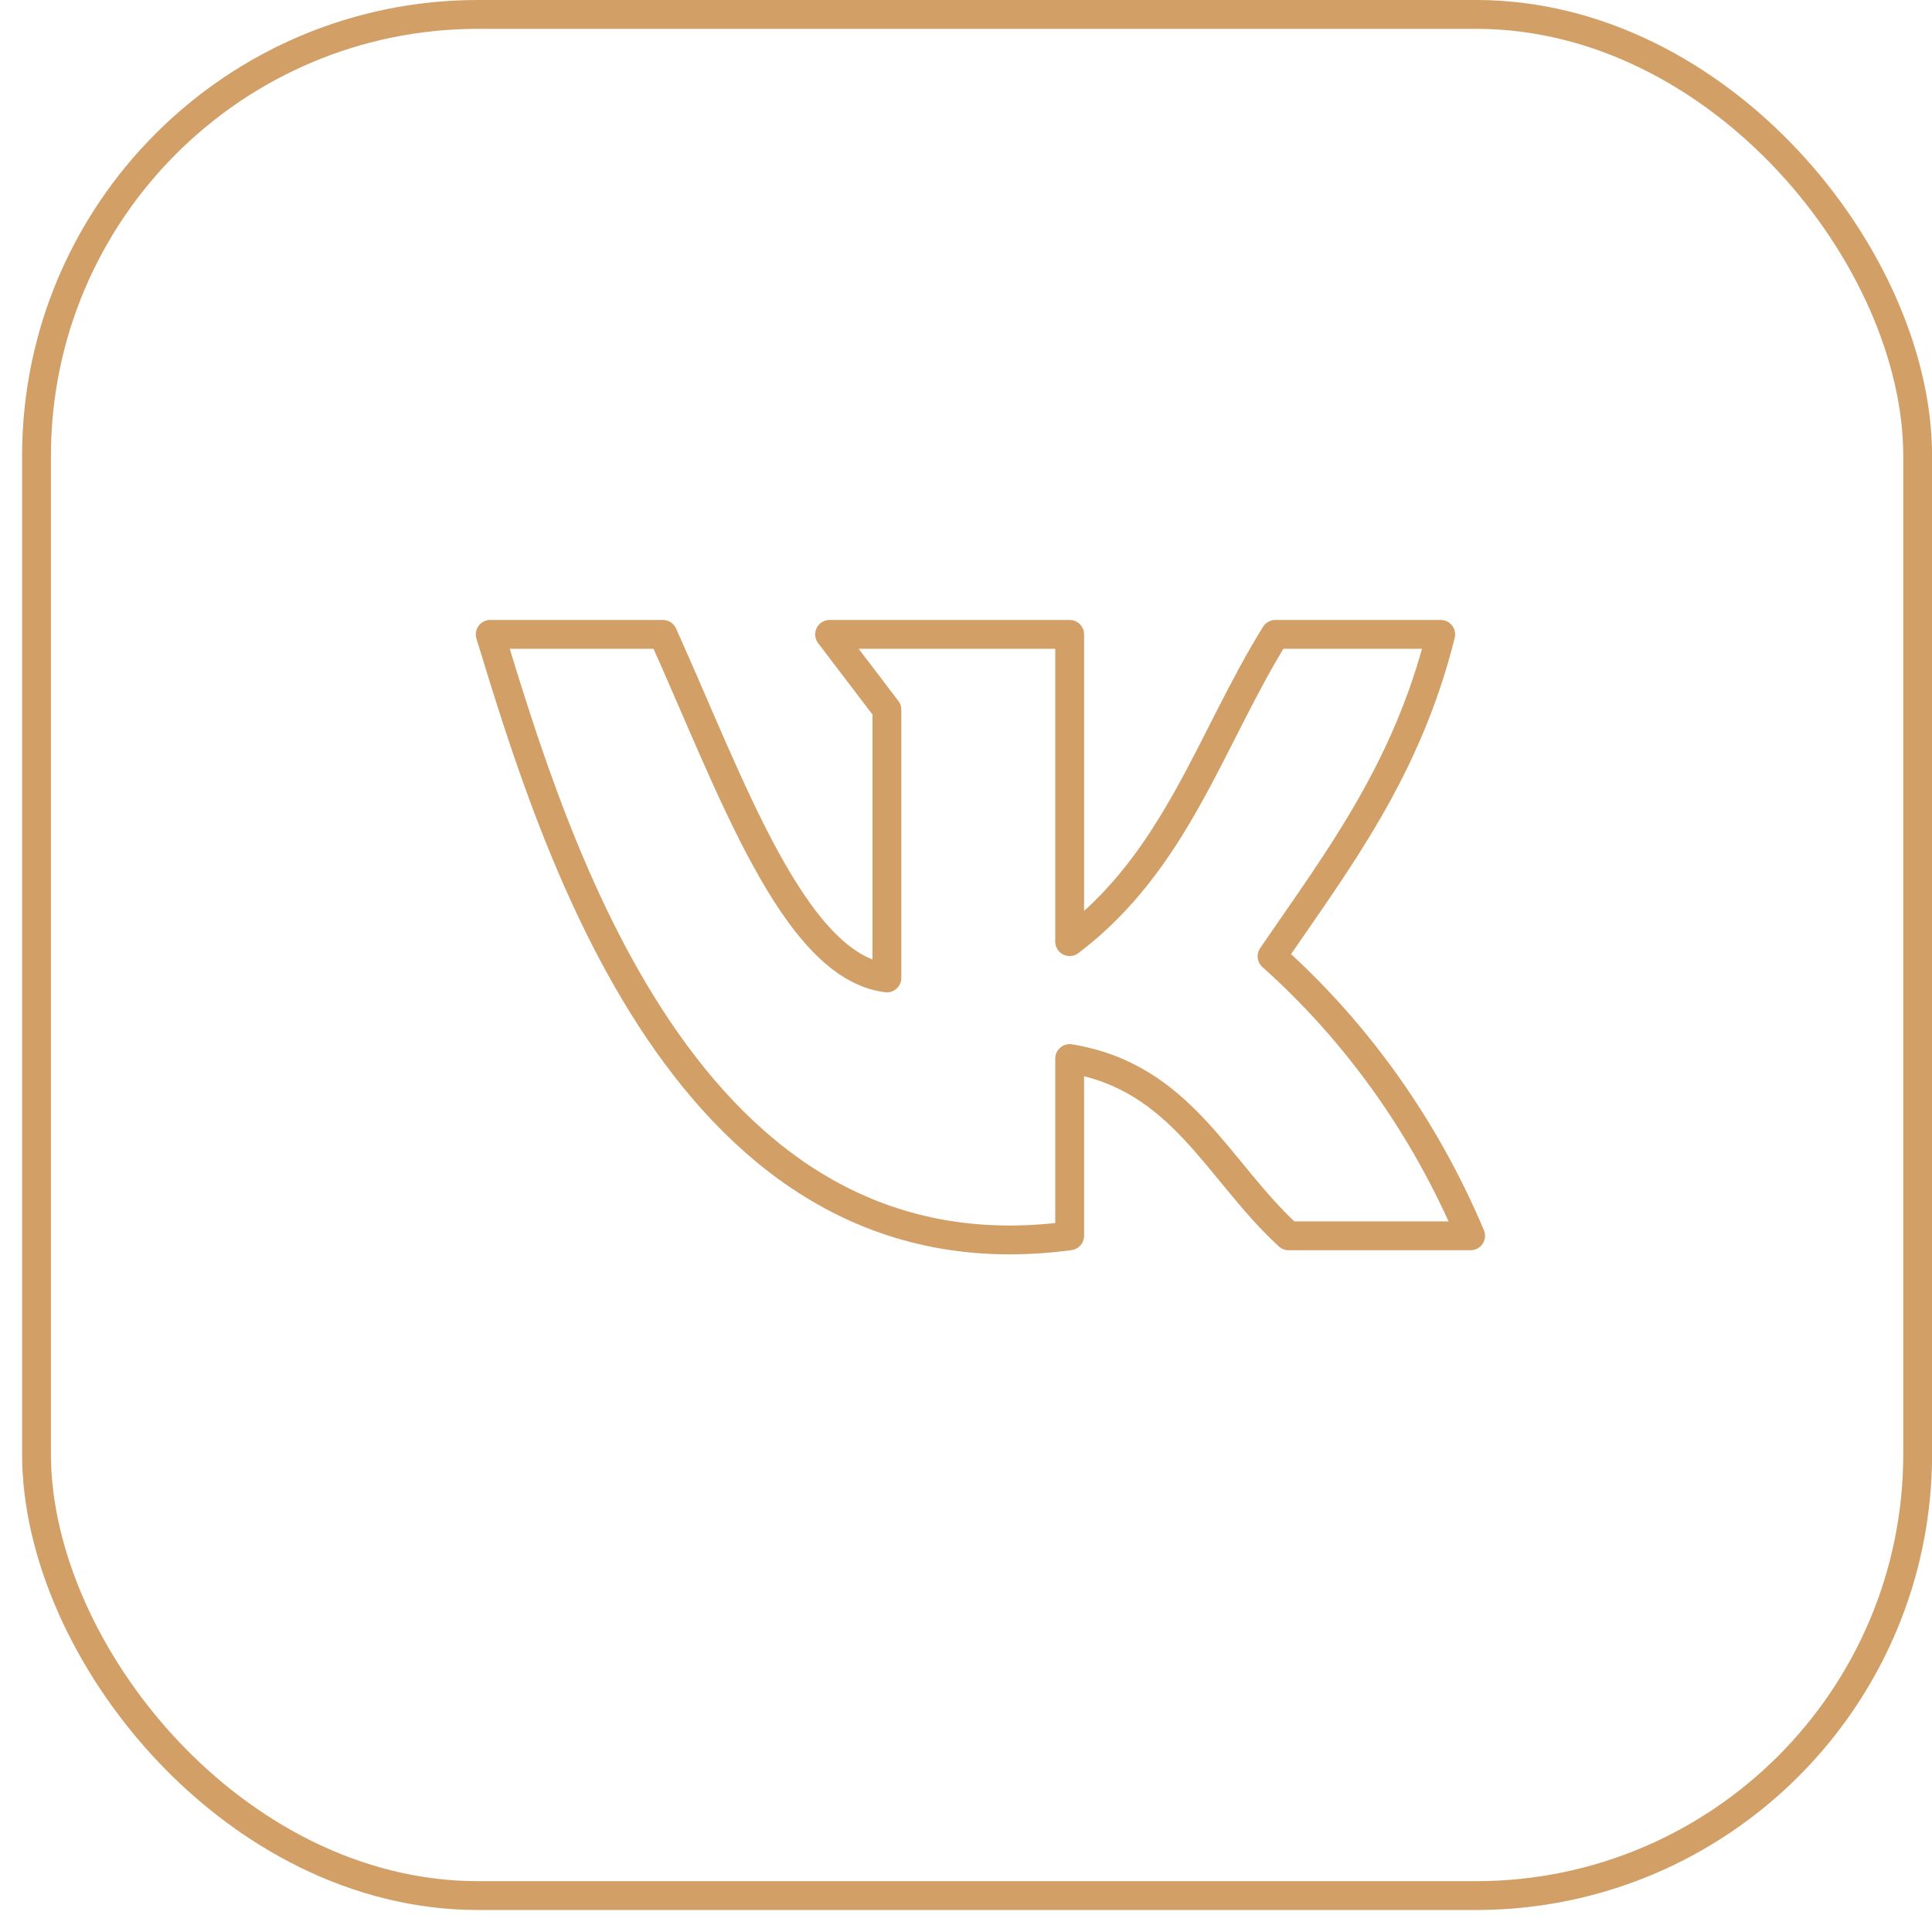 <?xml version="1.0" encoding="UTF-8"?> <svg xmlns="http://www.w3.org/2000/svg" width="67" height="67" viewBox="0 0 67 67" fill="none"><path d="M37.095 42.857V36.71C40.983 37.339 42.212 40.589 44.688 42.857H51C49.422 39.116 47.068 35.802 44.113 33.164C46.38 29.85 48.786 26.73 49.963 22H44.226C41.977 25.62 40.791 29.86 37.095 32.655V22H28.769L30.757 24.611V33.914C27.531 33.516 25.352 27.249 22.989 22H17C19.18 29.091 23.765 44.653 37.095 42.857Z" stroke="#D29F66" stroke-linecap="round" stroke-linejoin="round"></path><rect x="1.266" y="0.5" width="65.237" height="65.237" rx="15.315" stroke="#D29F66"></rect></svg> 